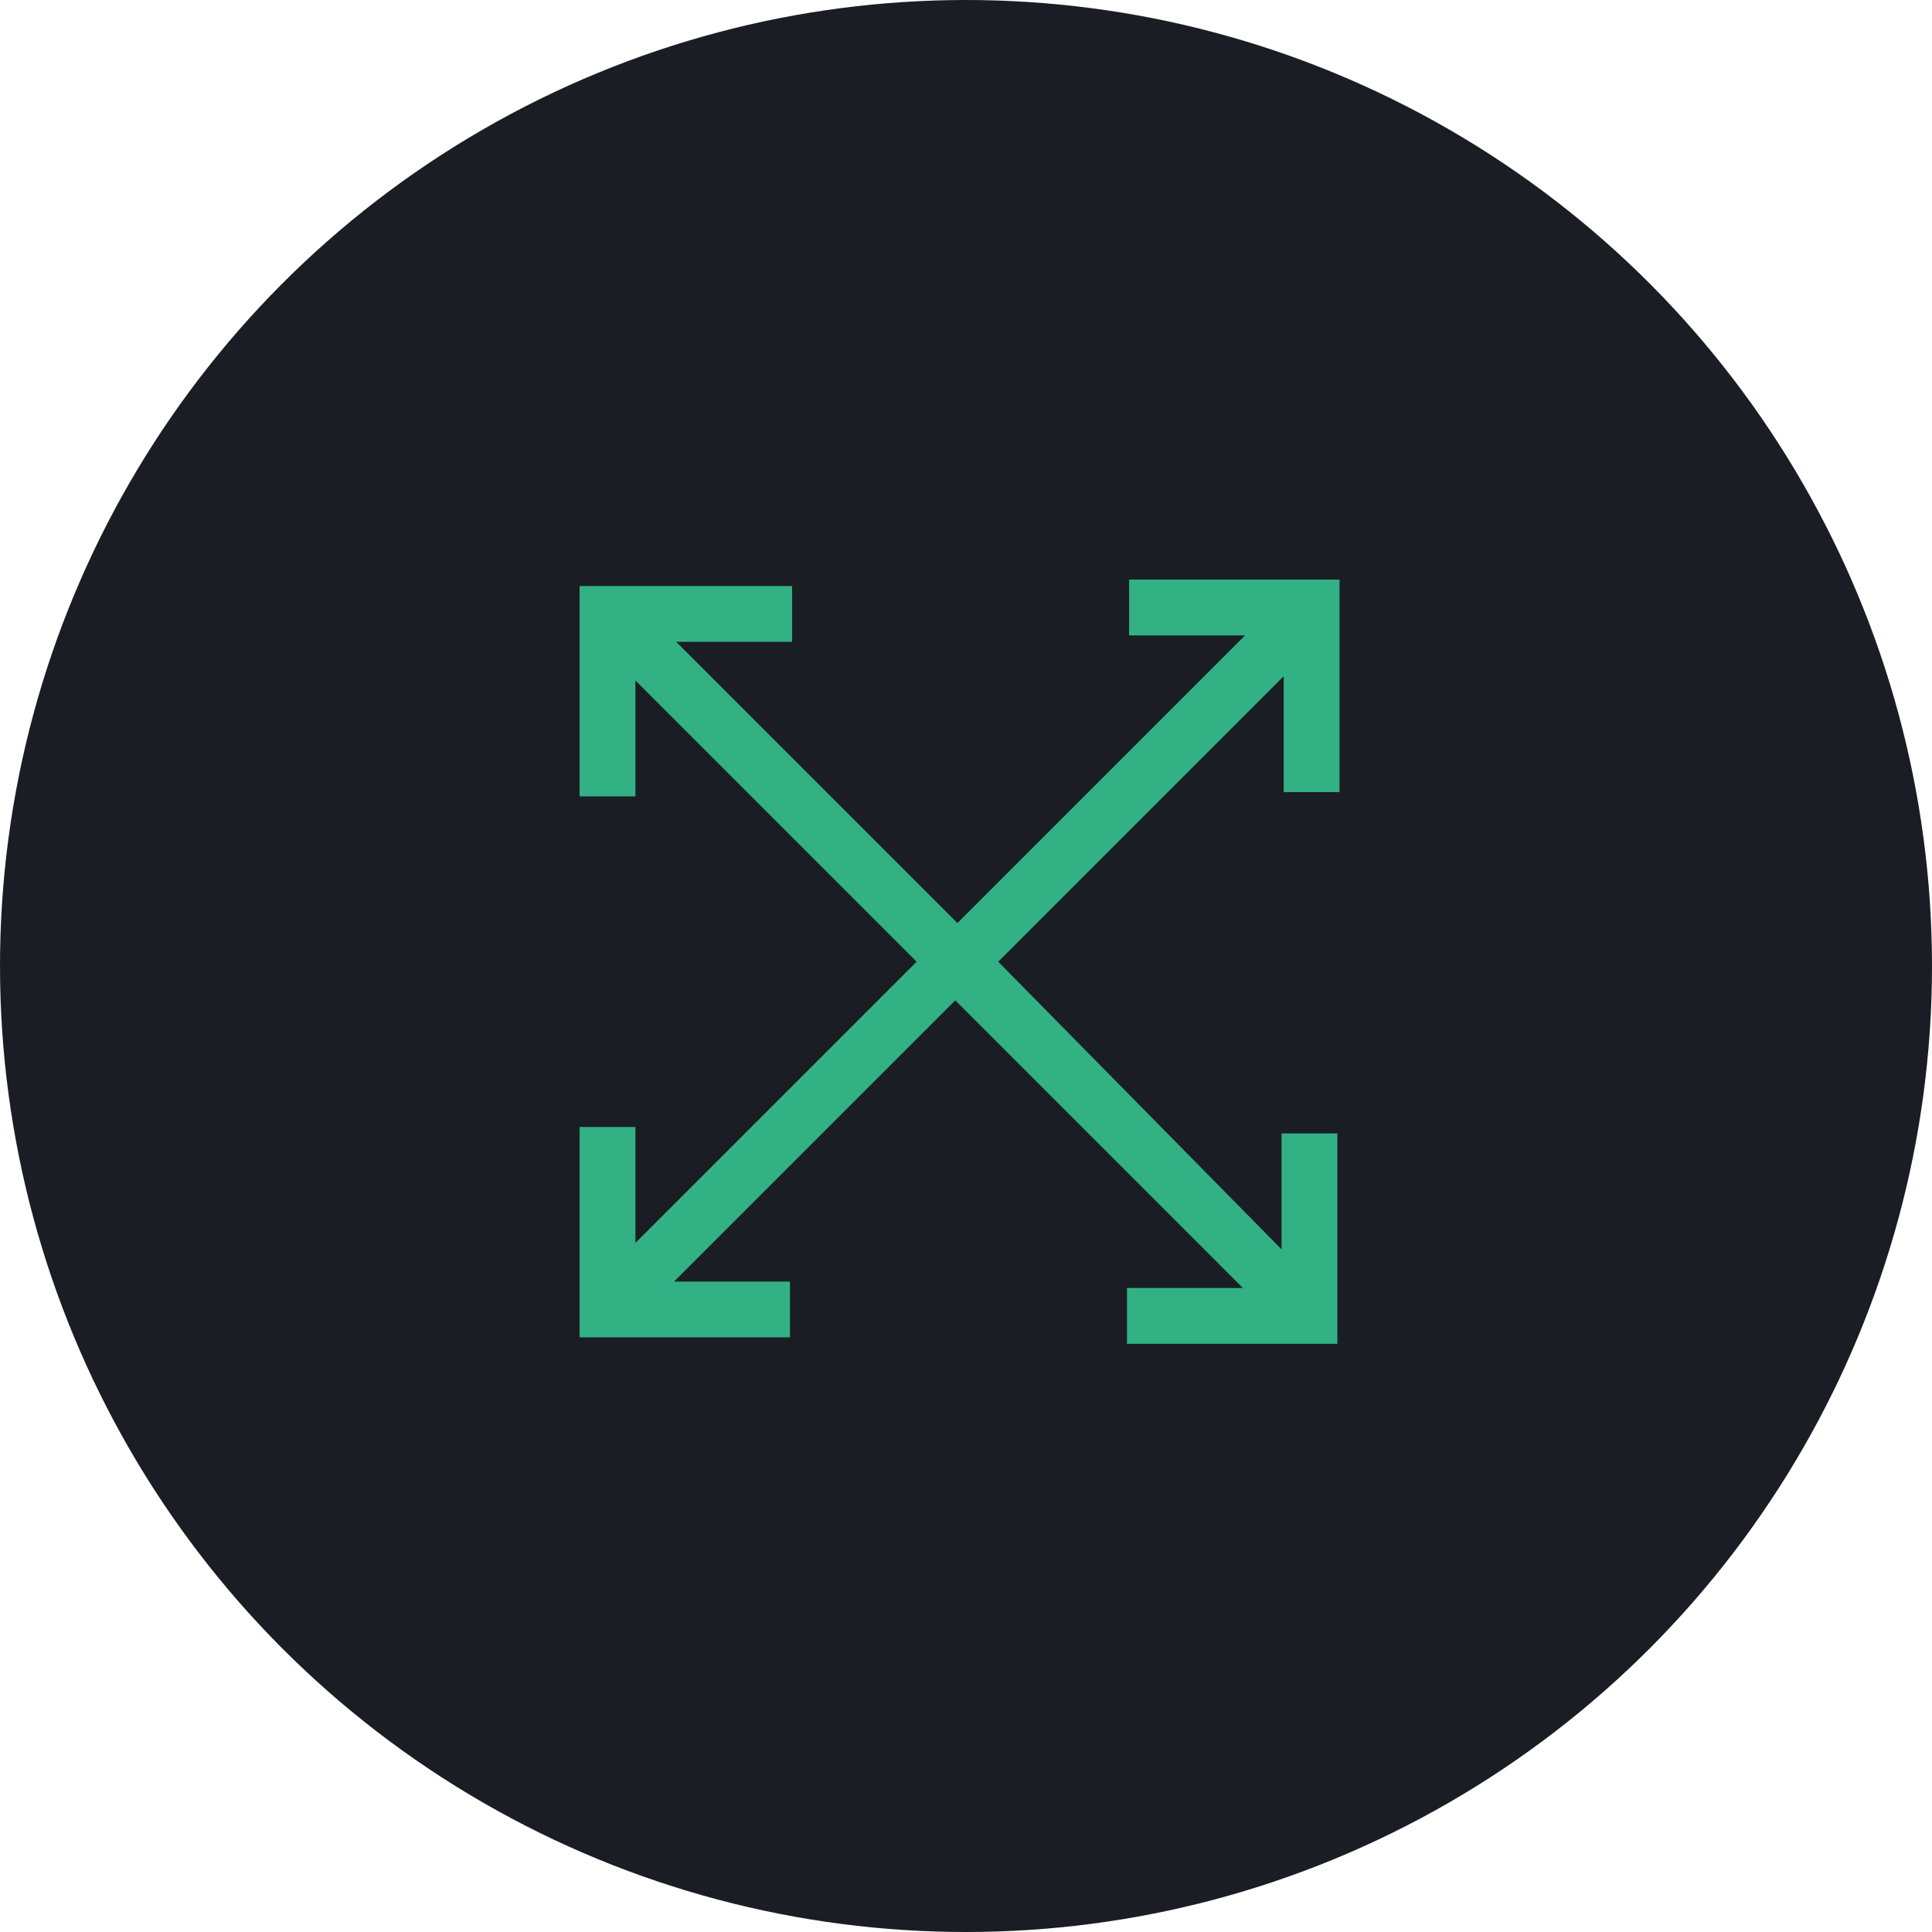 <?xml version="1.0" encoding="utf-8"?>
<!-- Generator: Adobe Illustrator 25.3.1, SVG Export Plug-In . SVG Version: 6.00 Build 0)  -->
<svg version="1.1" id="Layer_1" xmlns="http://www.w3.org/2000/svg" xmlns:xlink="http://www.w3.org/1999/xlink" x="0px" y="0px"
	 viewBox="0 0 90 90" style="enable-background:new 0 0 90 90;" xml:space="preserve">
<style type="text/css">
	.st0{fill:#1A1E24;}
	.st1{fill:#32B284;}
</style>
<g>
	<g>
		<g transform="translate(-126, -2904) translate(126, 2904)">
			<circle class="st0" cx="45" cy="45" r="45"/>
			<g>
				<path class="st1" d="M62.4,36.8V27h-9.8v2.6h5.4L44.6,43L31.5,29.9h5.4v-2.6H27v9.8h2.6v-5.4l13.1,13.1L29.6,57.9v-5.4H27v9.8
					h9.8v-2.6h-5.4l13.1-13.1L57.9,60h-5.4v2.6h9.8v-9.8h-2.6v5.4L46.5,44.8l13.3-13.3v5.4H62.4"/>
			</g>
		</g>
	</g>
</g>
</svg>
